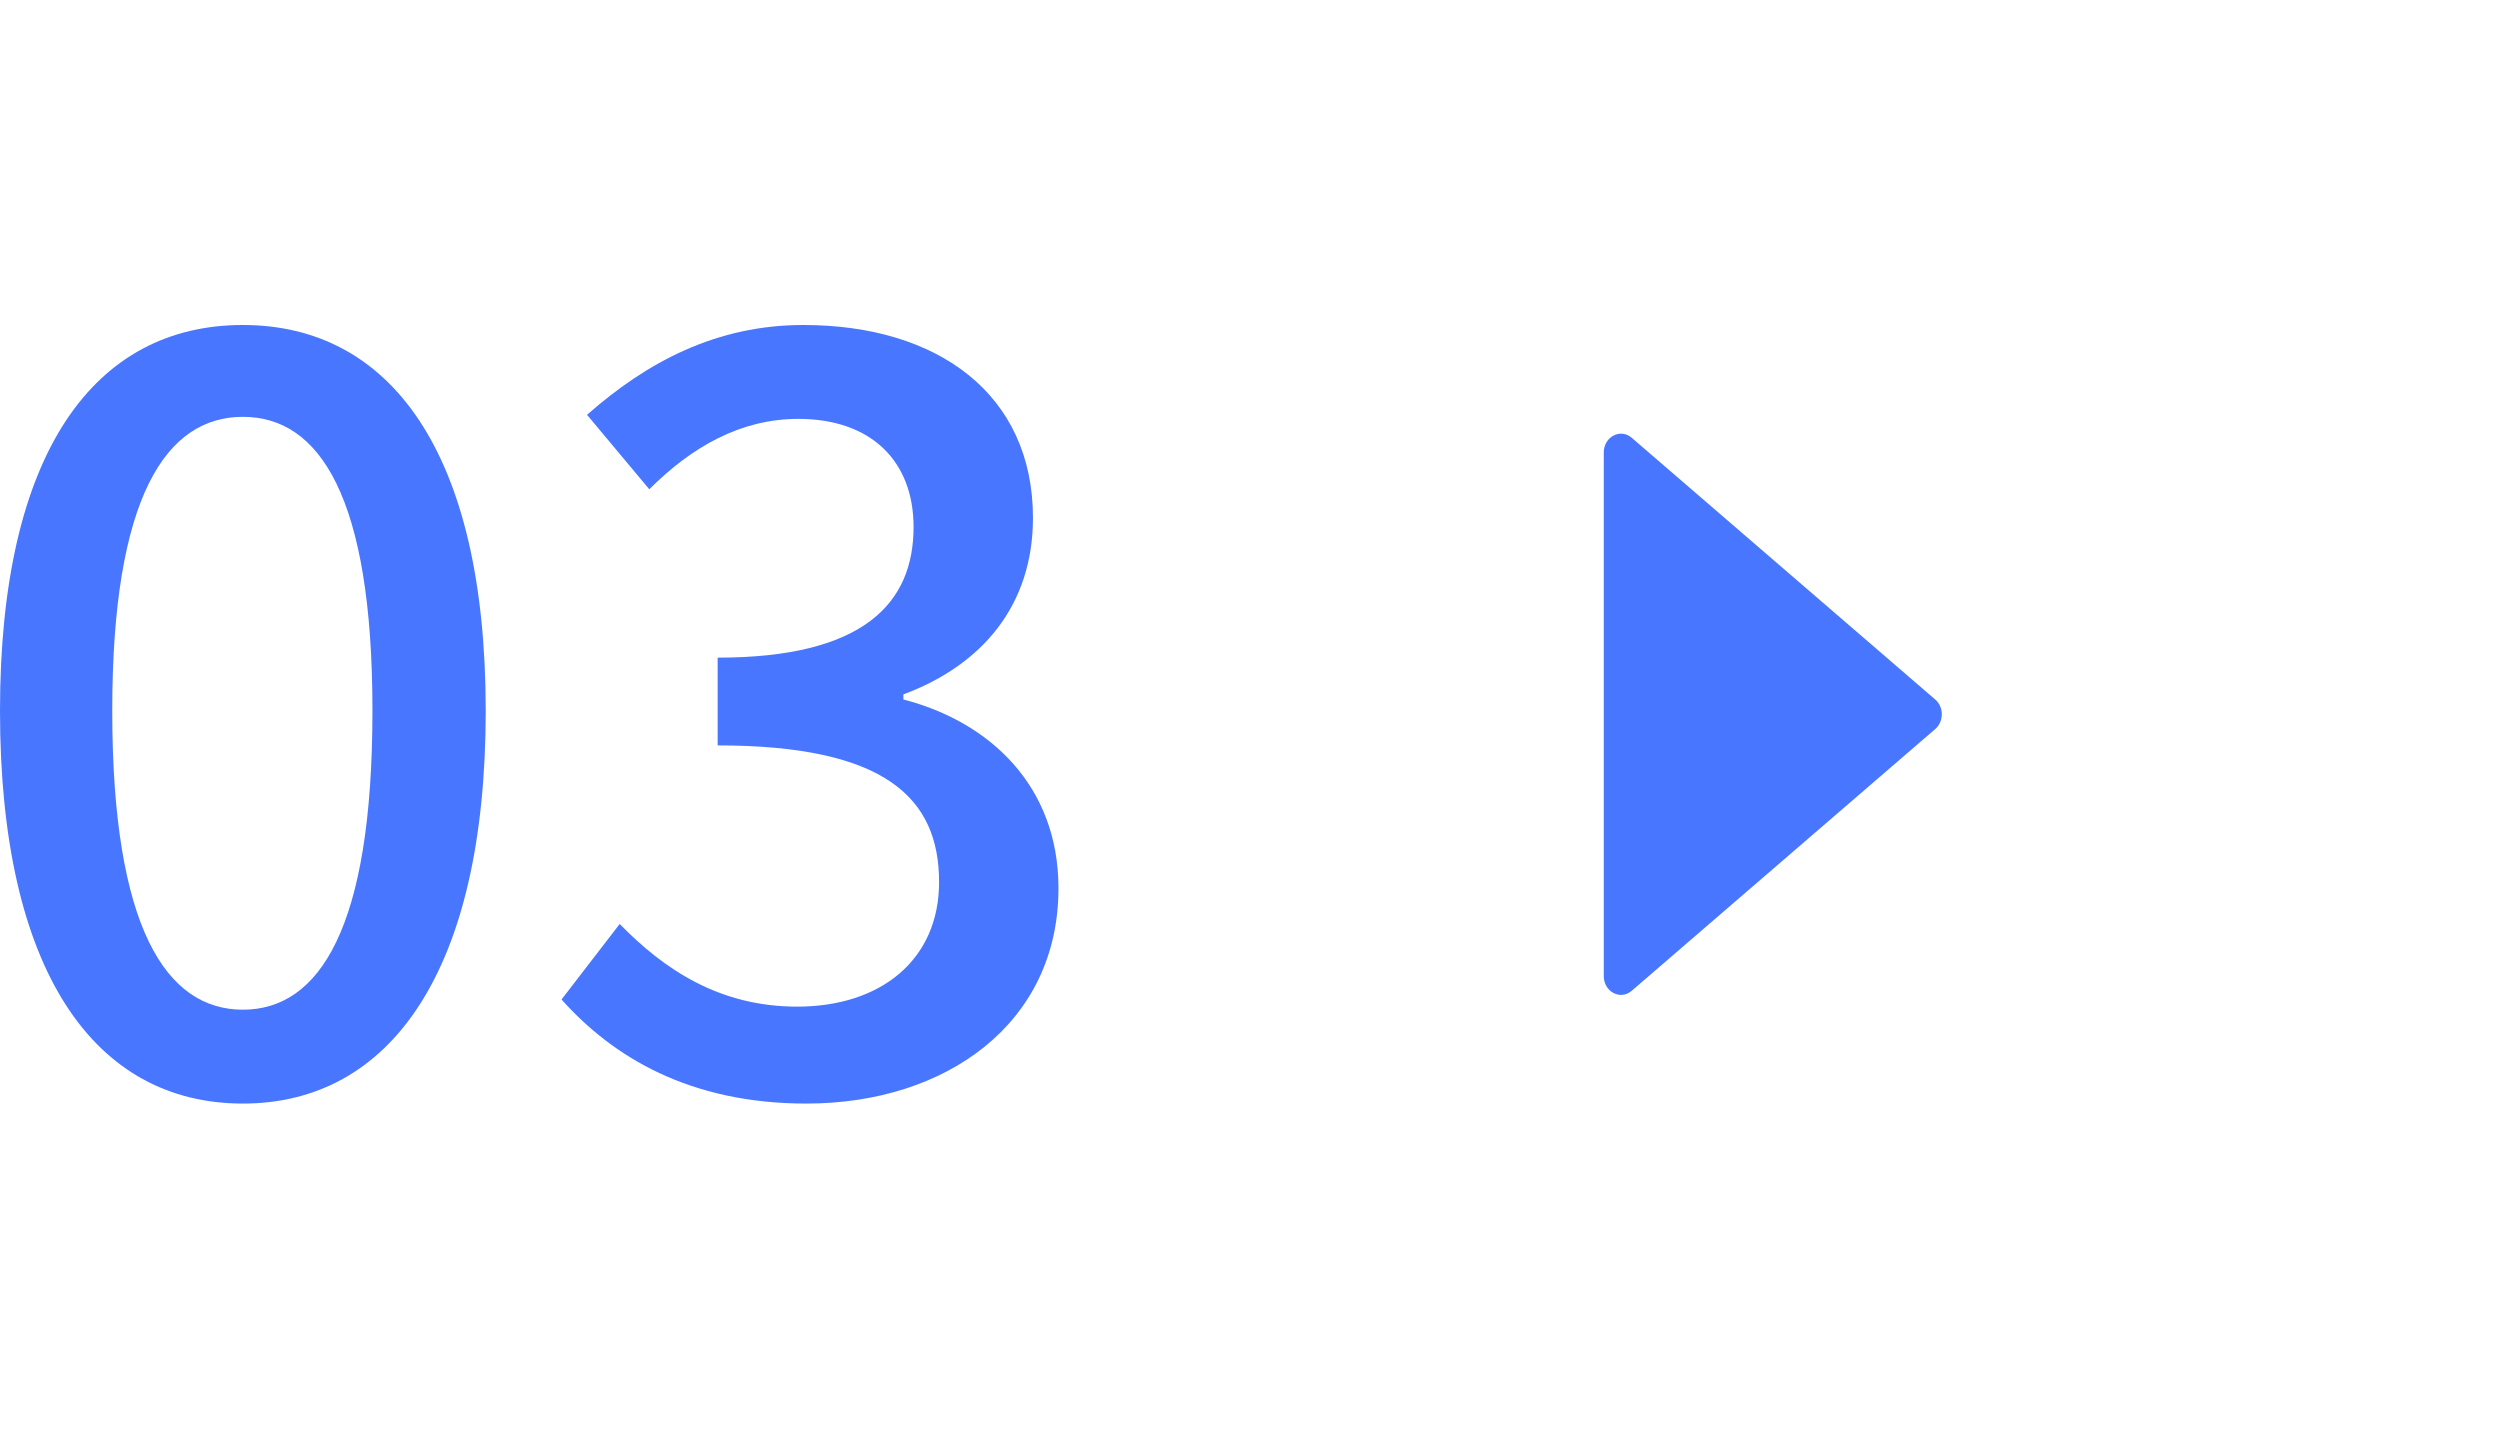 <svg xmlns="http://www.w3.org/2000/svg" width="49" height="28" viewBox="0 0 49 28" fill="none"><path d="M4.76 21.63C7.64 21.63 9.52 19.05 9.52 13.93C9.52 8.85 7.64 6.37 4.76 6.37C1.86 6.37 0 8.85 0 13.93C0 19.05 1.86 21.63 4.76 21.63ZM4.76 19.79C3.26 19.79 2.2 18.19 2.2 13.93C2.2 9.73 3.26 8.17 4.76 8.17C6.26 8.17 7.3 9.73 7.3 13.93C7.3 18.19 6.26 19.79 4.76 19.79Z" fill="#4876FF"></path><path d="M15.806 21.63C18.526 21.63 20.746 20.07 20.746 17.41C20.746 15.41 19.406 14.15 17.706 13.71V13.61C19.266 13.03 20.246 11.85 20.246 10.15C20.246 7.73 18.386 6.37 15.746 6.37C14.046 6.37 12.686 7.09 11.506 8.13L12.726 9.59C13.566 8.75 14.526 8.21 15.646 8.21C17.066 8.21 17.906 9.03 17.906 10.33C17.906 11.81 16.946 12.89 14.066 12.89V14.61C17.366 14.61 18.406 15.65 18.406 17.29C18.406 18.81 17.266 19.73 15.626 19.73C14.086 19.73 13.006 18.99 12.146 18.11L11.006 19.59C12.006 20.71 13.506 21.63 15.806 21.63Z" fill="#4876FF"></path><path d="M37.931 13.711L31.981 8.58C31.759 8.389 31.434 8.561 31.434 8.869V19.131C31.434 19.439 31.759 19.611 31.981 19.42L37.931 14.289C38.102 14.142 38.102 13.858 37.931 13.711Z" fill="#4876FF"></path></svg>